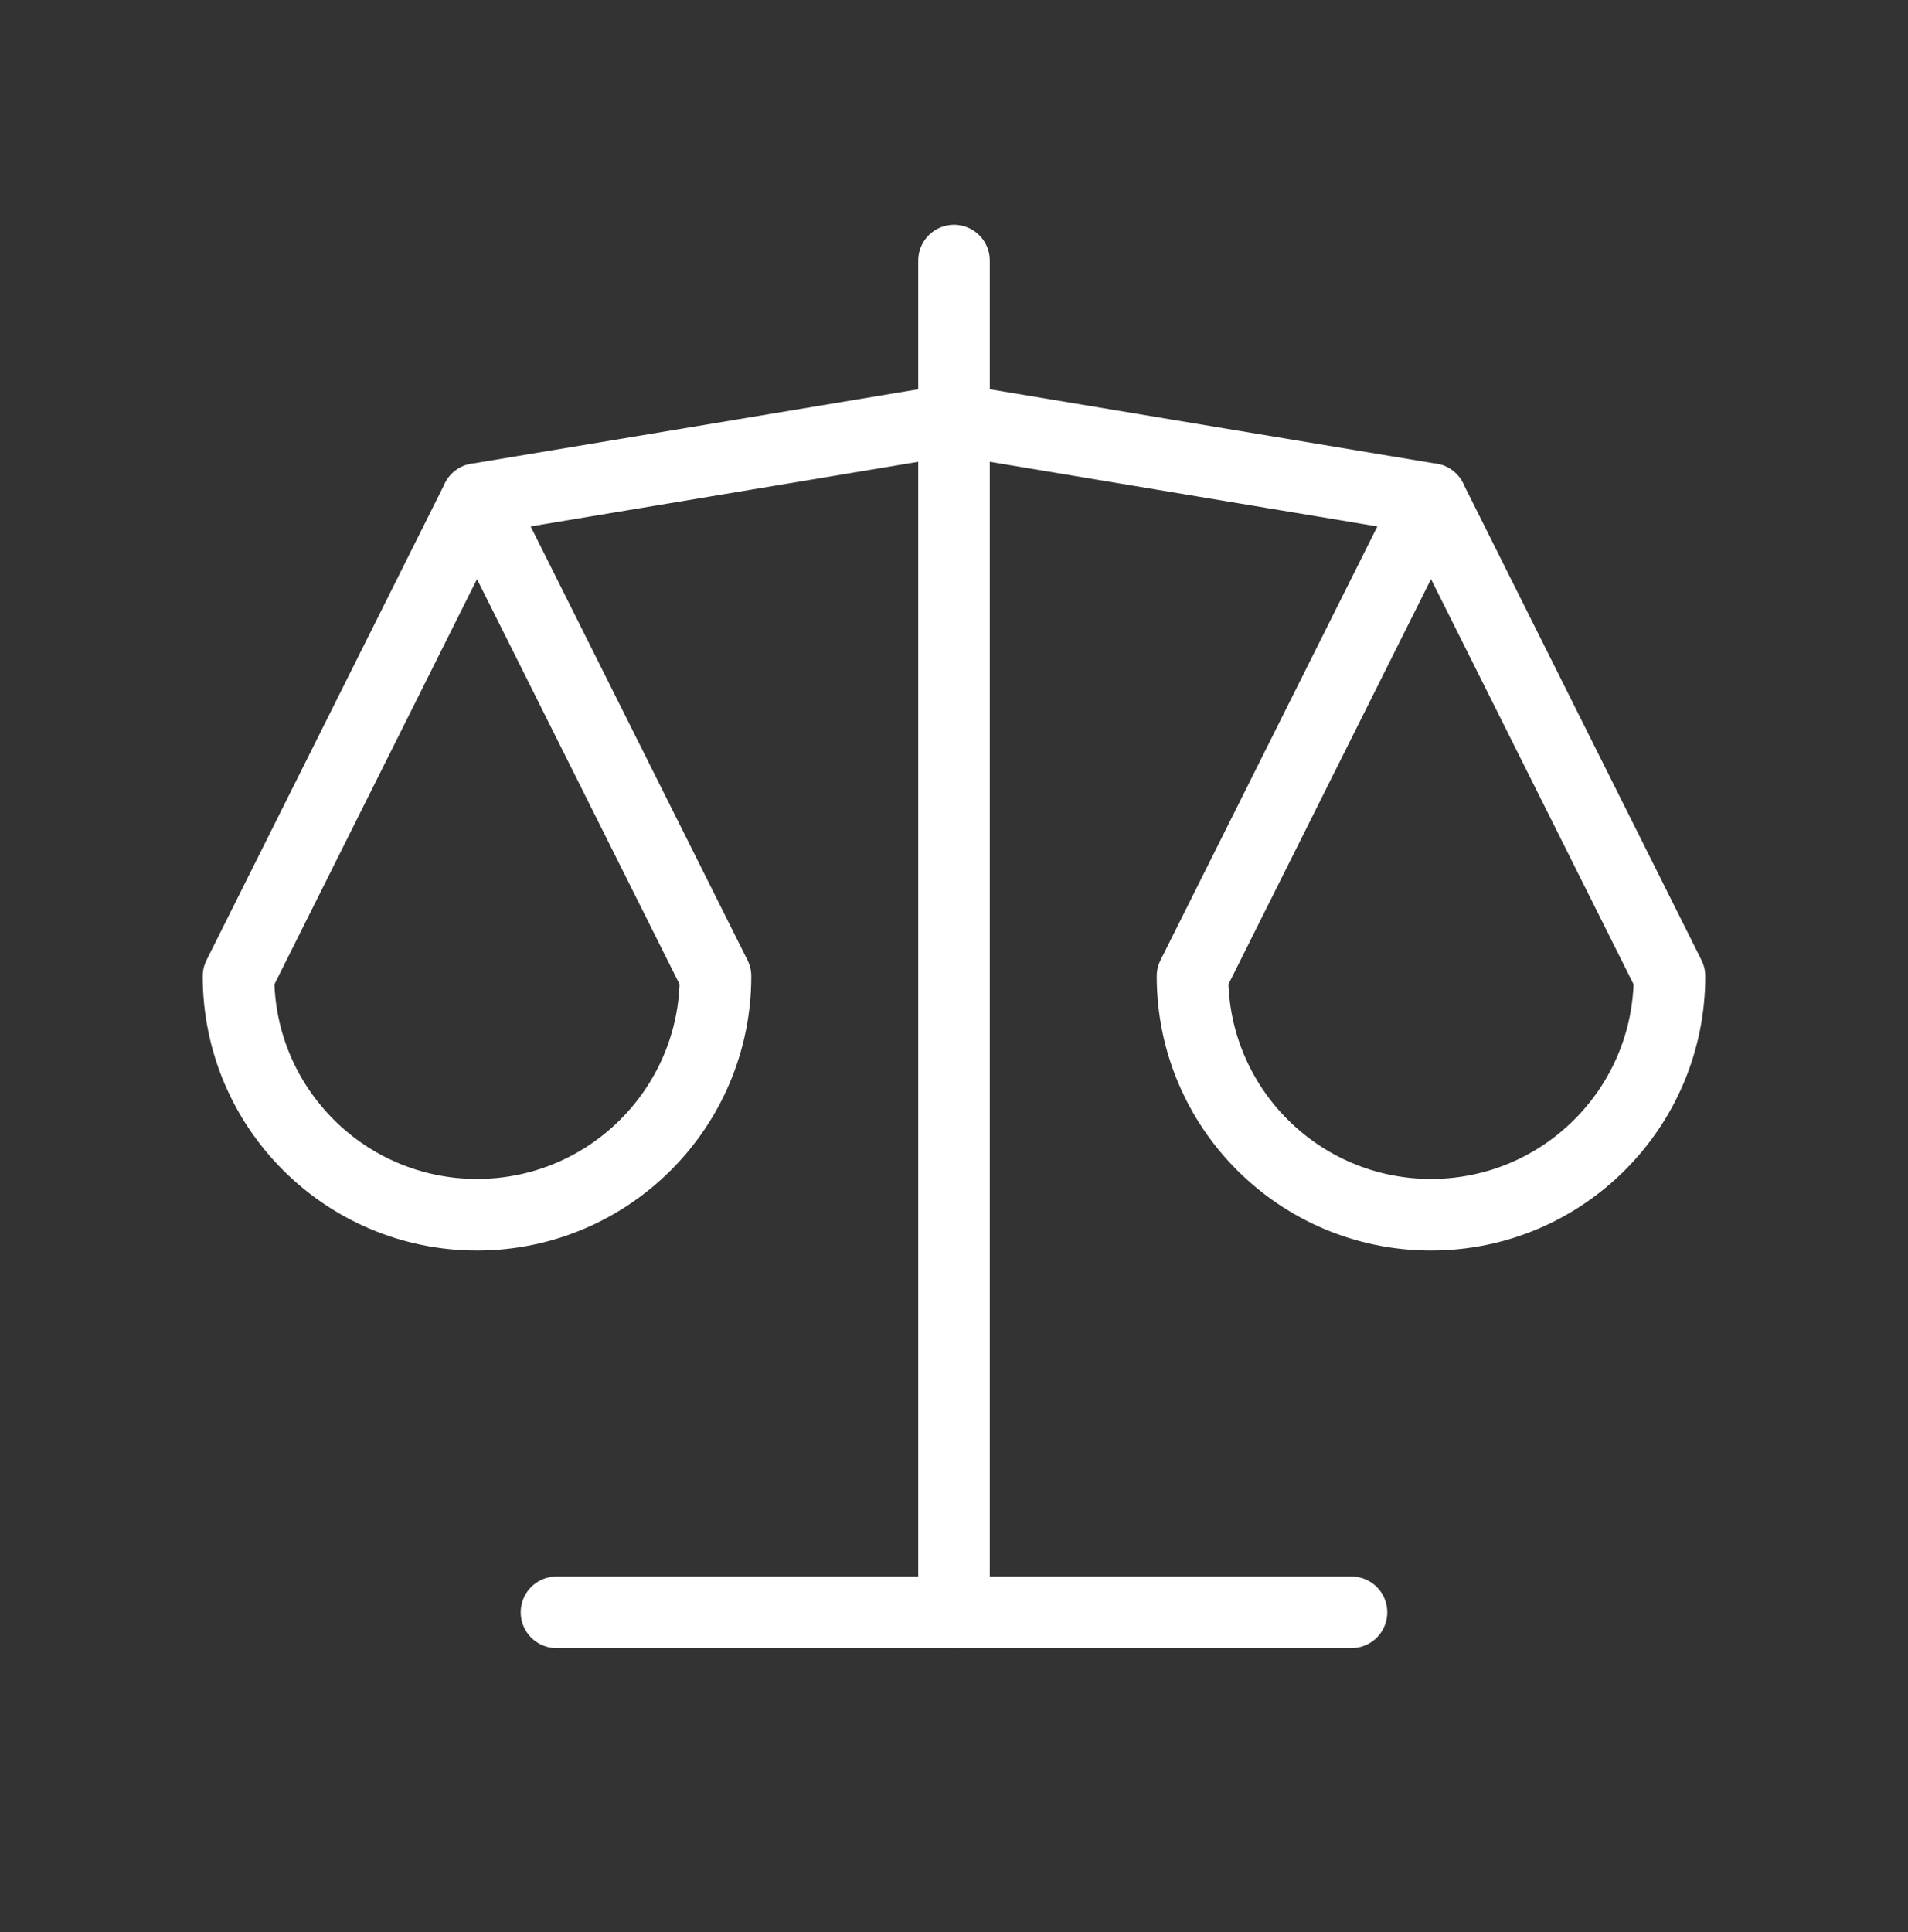 <svg width="80" height="81" viewBox="0 0 80 81" fill="none" xmlns="http://www.w3.org/2000/svg">
<rect x="0" y="0" width="80" height="81" fill="#333333" stroke="none"/>
<path d="M23.333 67.59H56.666" stroke="white" stroke-width="3" stroke-linecap="round" stroke-linejoin="round"/>
<path d="M20 20.923L40 17.589L60 20.923" stroke="white" stroke-width="3" stroke-linecap="round" stroke-linejoin="round"/>
<path d="M40 10.923V67.59" stroke="white" stroke-width="3" stroke-linecap="round" stroke-linejoin="round"/>
<path d="M30 40.923L20 20.923L10 40.923C10 46.446 14.477 50.923 20 50.923C25.523 50.923 30 46.446 30 40.923" stroke="white" stroke-width="3" stroke-linecap="round" stroke-linejoin="round"/>
<path d="M70 40.923L60 20.923L50 40.923C50 46.446 54.477 50.923 60 50.923C65.523 50.923 70 46.446 70 40.923" stroke="white" stroke-width="3" stroke-linecap="round" stroke-linejoin="round"/>
</svg>
